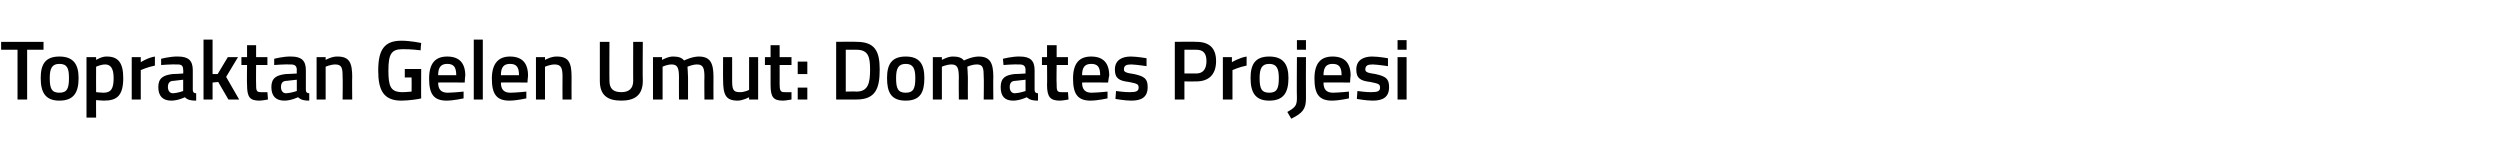 <?xml version="1.0" standalone="no"?>
<!DOCTYPE svg PUBLIC "-//W3C//DTD SVG 1.1//EN" "http://www.w3.org/Graphics/SVG/1.1/DTD/svg11.dtd">
<svg xmlns="http://www.w3.org/2000/svg" version="1.1" width="442.2px" height="26.8px" viewBox="0 -5 442.2 26.8" style="top:-5px">
  <desc>Topraktan Gelen Umut: Domates Projesi</desc>
  <defs/>
  <g id="Polygon386507">
    <path d="M 0.2 2.4 L 7.7 2.4 L 7.7 3.8 L 4.8 3.8 L 4.8 12.6 L 3.1 12.6 L 3.1 3.8 L 0.2 3.8 L 0.2 2.4 Z M 13.9 8.8 C 13.9 11.3 13.1 12.8 10.5 12.8 C 8 12.8 7.2 11.3 7.2 8.8 C 7.2 6.4 8 5 10.5 5 C 13 5 13.9 6.4 13.9 8.8 Z M 12.2 8.8 C 12.2 7.1 11.9 6.3 10.5 6.3 C 9.2 6.3 8.8 7.1 8.8 8.8 C 8.8 10.6 9.1 11.4 10.5 11.4 C 11.9 11.4 12.2 10.6 12.2 8.8 Z M 15.3 5.1 L 17 5.1 L 17 5.6 C 17 5.6 18 4.96 18.9 5 C 20.9 5 21.8 6.1 21.8 8.8 C 21.8 11.9 20.7 12.8 18.4 12.8 C 17.8 12.8 17.1 12.7 17 12.7 C 16.98 12.65 17 15.8 17 15.8 L 15.3 15.8 L 15.3 5.1 Z M 17 6.8 C 17 6.8 16.98 11.26 17 11.3 C 17.1 11.3 17.8 11.4 18.3 11.4 C 19.7 11.4 20.1 10.6 20.1 8.8 C 20.1 7 19.5 6.4 18.6 6.4 C 17.82 6.41 17 6.8 17 6.8 Z M 23.3 5.1 L 24.9 5.1 L 24.9 6 C 24.9 6 26.14 5.2 27.4 5 C 27.4 5 27.4 6.6 27.4 6.6 C 26.05 6.87 24.9 7.4 24.9 7.4 L 24.9 12.6 L 23.3 12.6 L 23.3 5.1 Z M 34.1 10.9 C 34.1 11.3 34.3 11.5 34.7 11.5 C 34.7 11.5 34.7 12.8 34.7 12.8 C 33.8 12.8 33.2 12.7 32.7 12.2 C 32.7 12.2 31.5 12.8 30.3 12.8 C 28.8 12.8 28 12 28 10.4 C 28 8.8 28.9 8.3 30.5 8.1 C 30.51 8.13 32.4 8 32.4 8 C 32.4 8 32.45 7.43 32.4 7.4 C 32.4 6.6 32.1 6.4 31.4 6.4 C 30.34 6.35 28.5 6.5 28.5 6.5 L 28.5 5.4 C 28.5 5.4 30.1 4.96 31.5 5 C 33.3 5 34.1 5.7 34.1 7.4 C 34.1 7.4 34.1 10.9 34.1 10.9 Z M 30.7 9.3 C 30 9.3 29.7 9.7 29.7 10.4 C 29.7 11 30 11.5 30.6 11.5 C 31.44 11.46 32.4 11.1 32.4 11.1 L 32.4 9.1 C 32.4 9.1 30.7 9.29 30.7 9.3 Z M 36 12.6 L 36 2 L 37.6 2 L 37.6 8.1 L 38.5 8.1 L 40.3 5.1 L 42.1 5.1 L 40 8.6 L 42.3 12.6 L 40.4 12.6 L 38.6 9.5 L 37.6 9.6 L 37.6 12.6 L 36 12.6 Z M 45.3 6.5 C 45.3 6.5 45.27 9.82 45.3 9.8 C 45.3 10.9 45.3 11.3 46.1 11.3 C 46.51 11.34 47.3 11.3 47.3 11.3 L 47.4 12.6 C 47.4 12.6 46.39 12.79 45.9 12.8 C 44.2 12.8 43.7 12.2 43.7 10 C 43.65 10 43.7 6.5 43.7 6.5 L 42.7 6.5 L 42.7 5.1 L 43.7 5.1 L 43.7 3 L 45.3 3 L 45.3 5.1 L 47.3 5.1 L 47.3 6.5 L 45.3 6.5 Z M 54.1 10.9 C 54.1 11.3 54.3 11.5 54.7 11.5 C 54.7 11.5 54.7 12.8 54.7 12.8 C 53.8 12.8 53.3 12.7 52.7 12.2 C 52.7 12.2 51.5 12.8 50.3 12.8 C 48.8 12.8 48 12 48 10.4 C 48 8.8 48.9 8.3 50.5 8.1 C 50.52 8.13 52.5 8 52.5 8 C 52.5 8 52.46 7.43 52.5 7.4 C 52.5 6.6 52.1 6.4 51.4 6.4 C 50.35 6.35 48.5 6.5 48.5 6.5 L 48.5 5.4 C 48.5 5.4 50.11 4.96 51.5 5 C 53.3 5 54.1 5.7 54.1 7.4 C 54.1 7.4 54.1 10.9 54.1 10.9 Z M 50.7 9.3 C 50 9.3 49.7 9.7 49.7 10.4 C 49.7 11 50 11.5 50.6 11.5 C 51.45 11.46 52.5 11.1 52.5 11.1 L 52.5 9.1 C 52.5 9.1 50.71 9.29 50.7 9.3 Z M 56 12.6 L 56 5.1 L 57.6 5.1 L 57.6 5.6 C 57.6 5.6 58.69 4.96 59.7 5 C 61.8 5 62.3 6.1 62.3 8.6 C 62.26 8.6 62.3 12.6 62.3 12.6 L 60.6 12.6 C 60.6 12.6 60.65 8.65 60.6 8.6 C 60.6 7.1 60.5 6.4 59.3 6.4 C 58.44 6.41 57.6 6.8 57.6 6.8 L 57.6 12.6 L 56 12.6 Z M 71.6 7.2 L 74.5 7.2 C 74.5 7.2 74.47 12.44 74.5 12.4 C 74.3 12.5 72.3 12.8 71 12.8 C 67.8 12.8 66.9 10.9 66.9 7.5 C 66.9 3.9 67.9 2.2 71 2.2 C 72.6 2.2 74.5 2.6 74.5 2.6 C 74.47 2.59 74.4 3.9 74.4 3.9 C 74.4 3.9 72.6 3.67 71.2 3.7 C 69.2 3.7 68.7 4.6 68.7 7.5 C 68.7 10.3 69.1 11.3 71.2 11.3 C 71.9 11.3 72.6 11.2 72.8 11.2 C 72.83 11.2 72.8 8.7 72.8 8.7 L 71.6 8.7 L 71.6 7.2 Z M 82 11.2 L 82 12.4 C 82 12.4 80.3 12.79 79 12.8 C 76.7 12.8 75.9 11.6 75.9 8.9 C 75.9 6.2 77 5 79.1 5 C 81.2 5 82.3 6.1 82.3 8.4 C 82.26 8.4 82.2 9.6 82.2 9.6 C 82.2 9.6 77.5 9.56 77.5 9.6 C 77.5 10.8 78 11.4 79.2 11.4 C 80.4 11.37 82 11.2 82 11.2 Z M 80.7 8.3 C 80.7 6.8 80.2 6.3 79.1 6.3 C 78 6.3 77.5 6.9 77.5 8.3 C 77.5 8.3 80.7 8.3 80.7 8.3 Z M 83.8 2 L 85.4 2 L 85.4 12.6 L 83.8 12.6 L 83.8 2 Z M 93.1 11.2 L 93.1 12.4 C 93.1 12.4 91.41 12.79 90.1 12.8 C 87.8 12.8 87 11.6 87 8.9 C 87 6.2 88.2 5 90.2 5 C 92.3 5 93.4 6.1 93.4 8.4 C 93.37 8.4 93.3 9.6 93.3 9.6 C 93.3 9.6 88.62 9.56 88.6 9.6 C 88.6 10.8 89.1 11.4 90.3 11.4 C 91.52 11.37 93.1 11.2 93.1 11.2 Z M 91.8 8.3 C 91.8 6.8 91.3 6.3 90.2 6.3 C 89.1 6.3 88.6 6.9 88.6 8.3 C 88.6 8.3 91.8 8.3 91.8 8.3 Z M 94.8 12.6 L 94.8 5.1 L 96.4 5.1 L 96.4 5.6 C 96.4 5.6 97.51 4.96 98.5 5 C 100.6 5 101.1 6.1 101.1 8.6 C 101.08 8.6 101.1 12.6 101.1 12.6 L 99.5 12.6 C 99.5 12.6 99.47 8.65 99.5 8.6 C 99.5 7.1 99.3 6.4 98.1 6.4 C 97.26 6.41 96.4 6.8 96.4 6.8 L 96.4 12.6 L 94.8 12.6 Z M 109.9 11.3 C 111.2 11.3 112 10.7 112 9.3 C 111.98 9.34 112 2.4 112 2.4 L 113.7 2.4 C 113.7 2.4 113.65 9.31 113.7 9.3 C 113.7 11.8 112.3 12.8 109.9 12.8 C 107.4 12.8 106.1 11.8 106.1 9.3 C 106.1 9.31 106.1 2.4 106.1 2.4 L 107.8 2.4 C 107.8 2.4 107.77 9.34 107.8 9.3 C 107.8 10.7 108.5 11.3 109.9 11.3 Z M 115.5 12.6 L 115.5 5.1 L 117.1 5.1 L 117.1 5.6 C 117.1 5.6 118.21 4.96 119.1 5 C 120 5 120.6 5.2 121 5.7 C 121 5.7 122.4 5 123.6 5 C 125.6 5 126.2 6.1 126.2 8.6 C 126.18 8.6 126.2 12.6 126.2 12.6 L 124.6 12.6 C 124.6 12.6 124.56 8.65 124.6 8.6 C 124.6 7.1 124.4 6.4 123.3 6.4 C 122.5 6.4 121.6 6.8 121.6 6.8 C 121.6 7 121.7 8 121.7 8.7 C 121.69 8.74 121.7 12.6 121.7 12.6 L 120.1 12.6 C 120.1 12.6 120.08 8.77 120.1 8.8 C 120.1 7.1 119.9 6.4 118.8 6.4 C 117.94 6.41 117.2 6.8 117.2 6.8 L 117.2 12.6 L 115.5 12.6 Z M 134.1 5.1 L 134.1 12.6 L 132.5 12.6 L 132.5 12.2 C 132.5 12.2 131.4 12.79 130.5 12.8 C 128.3 12.8 127.9 11.7 127.9 9 C 127.88 9.04 127.9 5.1 127.9 5.1 L 129.5 5.1 C 129.5 5.1 129.51 9.06 129.5 9.1 C 129.5 10.7 129.6 11.3 130.8 11.3 C 131.69 11.34 132.5 10.9 132.5 10.9 L 132.5 5.1 L 134.1 5.1 Z M 137.9 6.5 C 137.9 6.5 137.91 9.82 137.9 9.8 C 137.9 10.9 138 11.3 138.7 11.3 C 139.15 11.34 140 11.3 140 11.3 L 140 12.6 C 140 12.6 139.03 12.79 138.5 12.8 C 136.8 12.8 136.3 12.2 136.3 10 C 136.29 10 136.3 6.5 136.3 6.5 L 135.3 6.5 L 135.3 5.1 L 136.3 5.1 L 136.3 3 L 137.9 3 L 137.9 5.1 L 140 5.1 L 140 6.5 L 137.9 6.5 Z M 141.1 5.9 L 142.8 5.9 L 142.8 8.1 L 141.1 8.1 L 141.1 5.9 Z M 141.1 10.5 L 142.8 10.5 L 142.8 12.6 L 141.1 12.6 L 141.1 10.5 Z M 147.9 12.6 L 147.9 2.4 C 147.9 2.4 151.5 2.35 151.5 2.4 C 154.8 2.4 155.6 4.1 155.6 7.3 C 155.6 10.6 154.9 12.6 151.5 12.6 C 151.5 12.62 147.9 12.6 147.9 12.6 Z M 151.5 3.8 C 151.5 3.8 149.6 3.8 149.6 3.8 L 149.6 11.2 C 149.6 11.2 151.5 11.16 151.5 11.2 C 153.6 11.2 153.9 9.6 153.9 7.3 C 153.9 5.1 153.6 3.8 151.5 3.8 Z M 163.5 8.8 C 163.5 11.3 162.8 12.8 160.2 12.8 C 157.6 12.8 156.9 11.3 156.9 8.8 C 156.9 6.4 157.7 5 160.2 5 C 162.7 5 163.5 6.4 163.5 8.8 Z M 161.9 8.8 C 161.9 7.1 161.5 6.3 160.2 6.3 C 158.9 6.3 158.5 7.1 158.5 8.8 C 158.5 10.6 158.8 11.4 160.2 11.4 C 161.6 11.4 161.9 10.6 161.9 8.8 Z M 165 12.6 L 165 5.1 L 166.6 5.1 L 166.6 5.6 C 166.6 5.6 167.7 4.96 168.6 5 C 169.5 5 170.1 5.2 170.5 5.7 C 170.5 5.7 171.9 5 173.1 5 C 175.1 5 175.7 6.1 175.7 8.6 C 175.66 8.6 175.7 12.6 175.7 12.6 L 174 12.6 C 174 12.6 174.05 8.65 174 8.6 C 174 7.1 173.9 6.4 172.8 6.4 C 171.9 6.4 171.1 6.8 171.1 6.8 C 171.1 7 171.2 8 171.2 8.7 C 171.18 8.74 171.2 12.6 171.2 12.6 L 169.6 12.6 C 169.6 12.6 169.56 8.77 169.6 8.8 C 169.6 7.1 169.4 6.4 168.3 6.4 C 167.43 6.41 166.6 6.8 166.6 6.8 L 166.6 12.6 L 165 12.6 Z M 183 10.9 C 183 11.3 183.2 11.5 183.6 11.5 C 183.6 11.5 183.6 12.8 183.6 12.8 C 182.7 12.8 182.2 12.7 181.6 12.2 C 181.6 12.2 180.4 12.8 179.2 12.8 C 177.7 12.8 177 12 177 10.4 C 177 8.8 177.8 8.3 179.4 8.1 C 179.43 8.13 181.4 8 181.4 8 C 181.4 8 181.37 7.43 181.4 7.4 C 181.4 6.6 181 6.4 180.3 6.4 C 179.26 6.35 177.5 6.5 177.5 6.5 L 177.4 5.4 C 177.4 5.4 179.02 4.96 180.4 5 C 182.2 5 183 5.7 183 7.4 C 183 7.4 183 10.9 183 10.9 Z M 179.6 9.3 C 178.9 9.3 178.6 9.7 178.6 10.4 C 178.6 11 178.9 11.5 179.5 11.5 C 180.36 11.46 181.4 11.1 181.4 11.1 L 181.4 9.1 C 181.4 9.1 179.62 9.29 179.6 9.3 Z M 186.9 6.5 C 186.9 6.5 186.85 9.82 186.9 9.8 C 186.9 10.9 186.9 11.3 187.7 11.3 C 188.1 11.34 188.9 11.3 188.9 11.3 L 189 12.6 C 189 12.6 187.98 12.79 187.5 12.8 C 185.8 12.8 185.2 12.2 185.2 10 C 185.24 10 185.2 6.5 185.2 6.5 L 184.3 6.5 L 184.3 5.1 L 185.2 5.1 L 185.2 3 L 186.9 3 L 186.9 5.1 L 188.9 5.1 L 188.9 6.5 L 186.9 6.5 Z M 195.9 11.2 L 195.9 12.4 C 195.9 12.4 194.19 12.79 192.9 12.8 C 190.6 12.8 189.8 11.6 189.8 8.9 C 189.8 6.2 190.9 5 193 5 C 195.1 5 196.2 6.1 196.2 8.4 C 196.15 8.4 196 9.6 196 9.6 C 196 9.6 191.4 9.56 191.4 9.6 C 191.4 10.8 191.9 11.4 193.1 11.4 C 194.3 11.37 195.9 11.2 195.9 11.2 Z M 194.6 8.3 C 194.6 6.8 194.1 6.3 193 6.3 C 191.9 6.3 191.4 6.9 191.4 8.3 C 191.4 8.3 194.6 8.3 194.6 8.3 Z M 202.8 6.7 C 202.8 6.7 201.02 6.43 200.1 6.4 C 199.2 6.4 198.8 6.6 198.8 7.3 C 198.8 7.7 199.1 7.9 200.6 8.1 C 202.4 8.5 203 8.9 203 10.4 C 203 12.2 201.9 12.8 200.1 12.8 C 199 12.8 197.3 12.5 197.3 12.5 C 197.3 12.46 197.4 11.1 197.4 11.1 C 197.4 11.1 199.15 11.34 199.9 11.3 C 201 11.3 201.4 11.1 201.4 10.5 C 201.4 9.9 201.2 9.8 199.7 9.5 C 198 9.3 197.2 8.9 197.2 7.3 C 197.2 5.6 198.5 5 200 5 C 201.1 5 202.8 5.3 202.8 5.3 C 202.81 5.31 202.8 6.7 202.8 6.7 Z M 209.5 9.4 L 209.5 12.6 L 207.8 12.6 L 207.8 2.4 C 207.8 2.4 211.58 2.35 211.6 2.4 C 213.9 2.4 215.1 3.5 215.1 5.8 C 215.1 8.1 213.9 9.4 211.6 9.4 C 211.58 9.43 209.5 9.4 209.5 9.4 Z M 211.6 8 C 212.8 8 213.4 7.2 213.4 5.8 C 213.4 4.4 212.8 3.8 211.6 3.8 C 211.56 3.79 209.5 3.8 209.5 3.8 L 209.5 8 C 209.5 8 211.56 7.99 211.6 8 Z M 216.3 5.1 L 217.9 5.1 L 217.9 6 C 217.9 6 219.22 5.2 220.5 5 C 220.5 5 220.5 6.6 220.5 6.6 C 219.13 6.87 218 7.4 218 7.4 L 218 12.6 L 216.3 12.6 L 216.3 5.1 Z M 227.9 8.8 C 227.9 11.3 227.1 12.8 224.5 12.8 C 222 12.8 221.2 11.3 221.2 8.8 C 221.2 6.4 222 5 224.5 5 C 227 5 227.9 6.4 227.9 8.8 Z M 226.2 8.8 C 226.2 7.1 225.8 6.3 224.5 6.3 C 223.2 6.3 222.8 7.1 222.8 8.8 C 222.8 10.6 223.1 11.4 224.5 11.4 C 225.9 11.4 226.2 10.6 226.2 8.8 Z M 229.4 5.1 L 231 5.1 C 231 5.1 230.97 12.35 231 12.4 C 231 14.3 230.4 15 228.4 16 C 228.4 16 227.7 14.8 227.7 14.8 C 229.1 14 229.4 13.7 229.4 12.3 C 229.35 12.34 229.4 5.1 229.4 5.1 Z M 229.4 2.1 L 231 2.1 L 231 3.8 L 229.4 3.8 L 229.4 2.1 Z M 238.6 11.2 L 238.6 12.4 C 238.6 12.4 236.9 12.79 235.6 12.8 C 233.3 12.8 232.5 11.6 232.5 8.9 C 232.5 6.2 233.6 5 235.7 5 C 237.8 5 238.9 6.1 238.9 8.4 C 238.86 8.4 238.8 9.6 238.8 9.6 C 238.8 9.6 234.1 9.56 234.1 9.6 C 234.1 10.8 234.6 11.4 235.8 11.4 C 237 11.37 238.6 11.2 238.6 11.2 Z M 237.3 8.3 C 237.3 6.8 236.8 6.3 235.7 6.3 C 234.6 6.3 234.1 6.9 234.1 8.3 C 234.1 8.3 237.3 8.3 237.3 8.3 Z M 245.5 6.7 C 245.5 6.7 243.72 6.43 242.8 6.4 C 241.9 6.4 241.5 6.6 241.5 7.3 C 241.5 7.7 241.8 7.9 243.3 8.1 C 245.1 8.5 245.7 8.9 245.7 10.4 C 245.7 12.2 244.6 12.8 242.8 12.8 C 241.7 12.8 240 12.5 240 12.5 C 240 12.46 240.1 11.1 240.1 11.1 C 240.1 11.1 241.86 11.34 242.6 11.3 C 243.7 11.3 244.1 11.1 244.1 10.5 C 244.1 9.9 243.9 9.8 242.4 9.5 C 240.7 9.3 239.9 8.9 239.9 7.3 C 239.9 5.6 241.2 5 242.7 5 C 243.8 5 245.5 5.3 245.5 5.3 C 245.52 5.31 245.5 6.7 245.5 6.7 Z M 247.2 5.1 L 248.8 5.1 L 248.8 12.6 L 247.2 12.6 L 247.2 5.1 Z M 247.2 2.1 L 248.8 2.1 L 248.8 3.8 L 247.2 3.8 L 247.2 2.1 Z " stroke="none" fill="#000"/>
  </g>
</svg>
